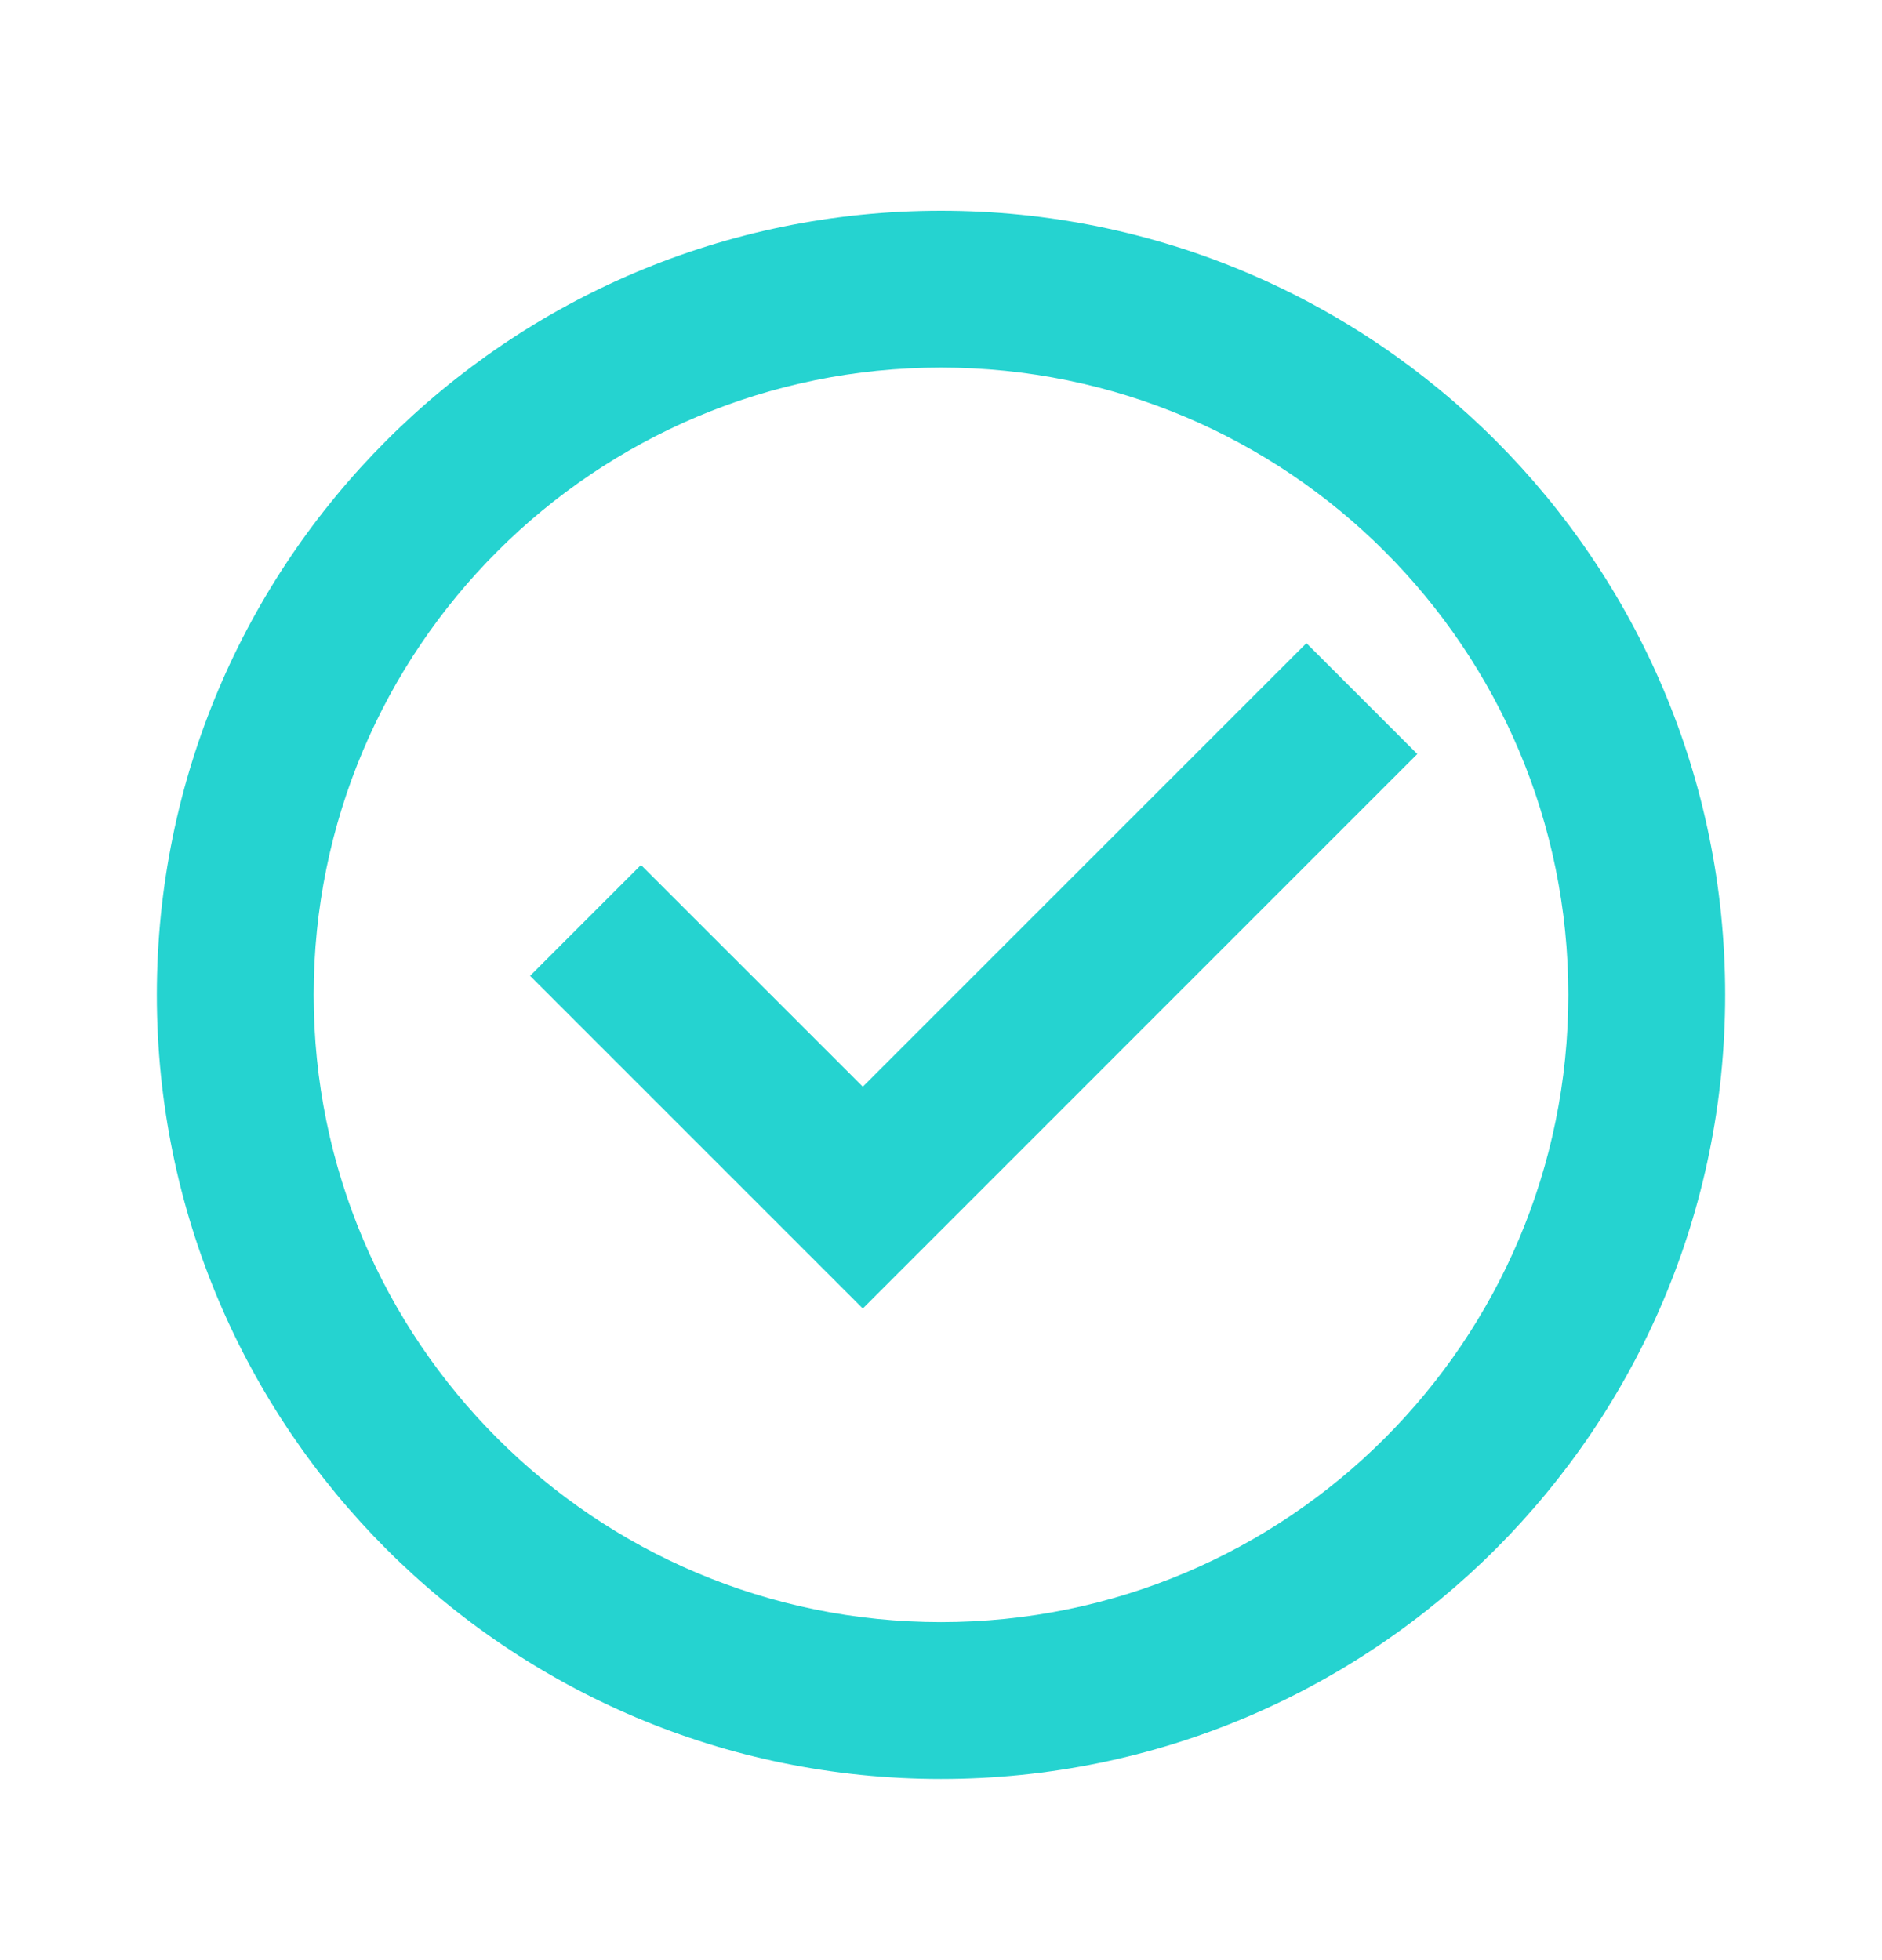 <svg width="24" height="25" viewBox="0 0 24 25" fill="none" xmlns="http://www.w3.org/2000/svg">
<path d="M12 22.689C6.477 22.689 2 18.211 2 12.688C2 7.166 6.477 2.688 12 2.688C17.523 2.688 22 7.166 22 12.688C22 18.211 17.523 22.689 12 22.689ZM12 20.689C16.418 20.689 20 17.107 20 12.688C20 8.27 16.418 4.688 12 4.688C7.582 4.688 4 8.27 4 12.688C4 17.107 7.582 20.689 12 20.689ZM11.003 16.689L6.76 12.446L8.174 11.032L11.003 13.86L16.66 8.203L18.074 9.617L11.003 16.689Z" fill="#25D3D0"/>
</svg>
